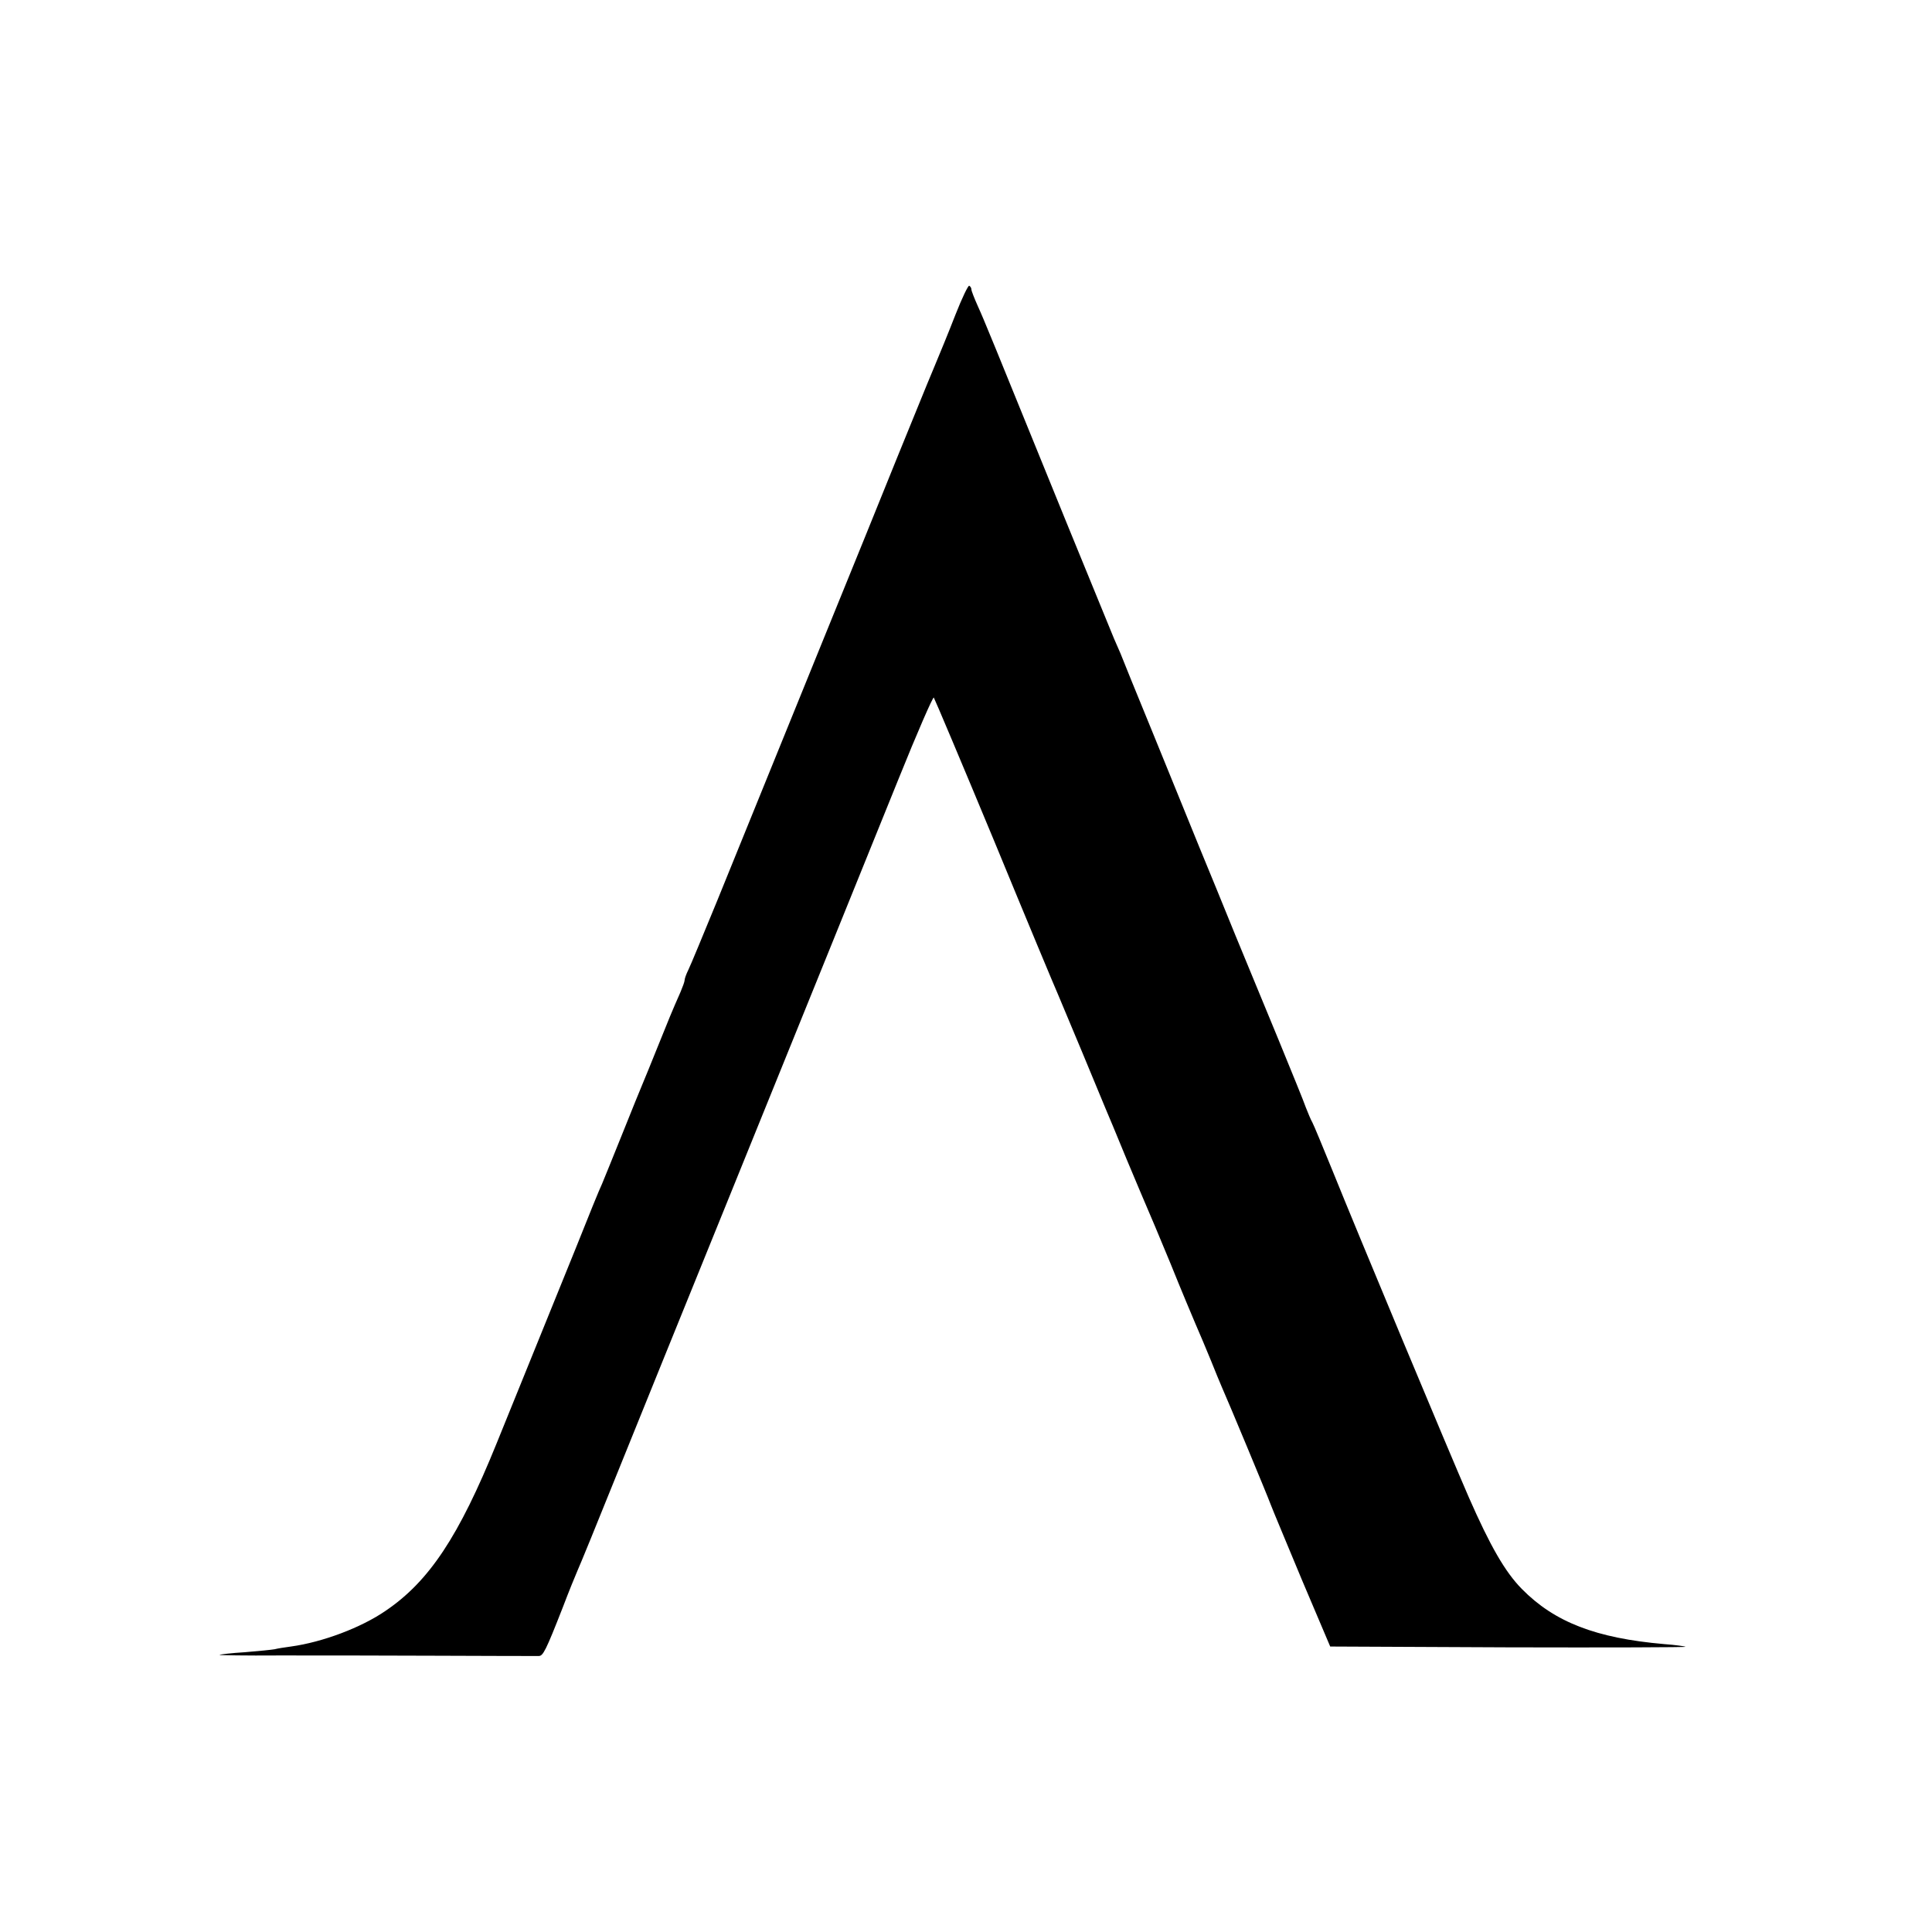 <?xml version="1.0" standalone="no"?>
<!DOCTYPE svg PUBLIC "-//W3C//DTD SVG 20010904//EN"
 "http://www.w3.org/TR/2001/REC-SVG-20010904/DTD/svg10.dtd">
<svg version="1.0" xmlns="http://www.w3.org/2000/svg"
 width="714pt" height="714pt" viewBox="0 0 714 714"
 preserveAspectRatio="xMidYMid meet">
<g transform="translate(0,714) scale(0.1,-0.1)"
fill="#000000" stroke="none">
<path d="M3531 5977 c-24 -62 -61 -152 -82 -202 -21 -49 -80 -196 -133 -325
-52 -129 -176 -435 -276 -680 -212 -522 -267 -657 -390 -960 -51 -124 -98
-238 -106 -254 -8 -16 -14 -33 -14 -39 0 -5 -7 -24 -15 -43 -31 -70 -44 -102
-85 -204 -23 -58 -48 -118 -55 -135 -7 -16 -41 -100 -75 -185 -34 -85 -68
-168 -75 -185 -8 -16 -52 -124 -98 -240 -81 -200 -177 -437 -292 -720 -139
-343 -249 -509 -410 -618 -90 -62 -233 -116 -350 -132 -22 -3 -49 -7 -60 -10
-11 -2 -60 -7 -110 -11 -49 -3 -92 -8 -94 -10 -2 -1 97 -3 220 -2 123 0 386 0
584 -1 198 -1 367 -1 376 -1 16 0 26 19 89 180 22 58 47 119 54 135 8 17 75
181 149 365 74 184 248 612 385 950 348 858 509 1256 653 1612 68 169 127 304
130 300 3 -4 104 -243 224 -532 119 -289 225 -543 235 -565 9 -22 50 -119 90
-215 40 -96 78 -188 85 -205 7 -16 43 -102 79 -190 37 -88 71 -169 76 -180 5
-11 44 -103 86 -205 41 -102 83 -201 91 -220 26 -61 32 -74 59 -140 14 -36 32
-78 39 -95 22 -49 167 -397 181 -435 7 -19 60 -145 116 -280 l104 -245 659 -3
c362 -1 657 0 654 2 -2 2 -38 7 -79 10 -252 22 -405 81 -526 204 -62 63 -117
159 -196 339 -75 172 -413 982 -502 1203 -37 91 -71 173 -76 182 -6 10 -16 35
-24 55 -7 21 -53 133 -100 248 -48 116 -120 291 -161 390 -40 99 -100 245
-133 325 -32 80 -110 269 -171 420 -62 151 -116 284 -120 295 -5 11 -16 36
-24 55 -8 19 -85 208 -172 420 -287 706 -307 755 -331 808 -13 29 -24 57 -24
62 0 5 -3 11 -8 14 -4 2 -27 -46 -51 -107z"/>
</g>
</svg>
